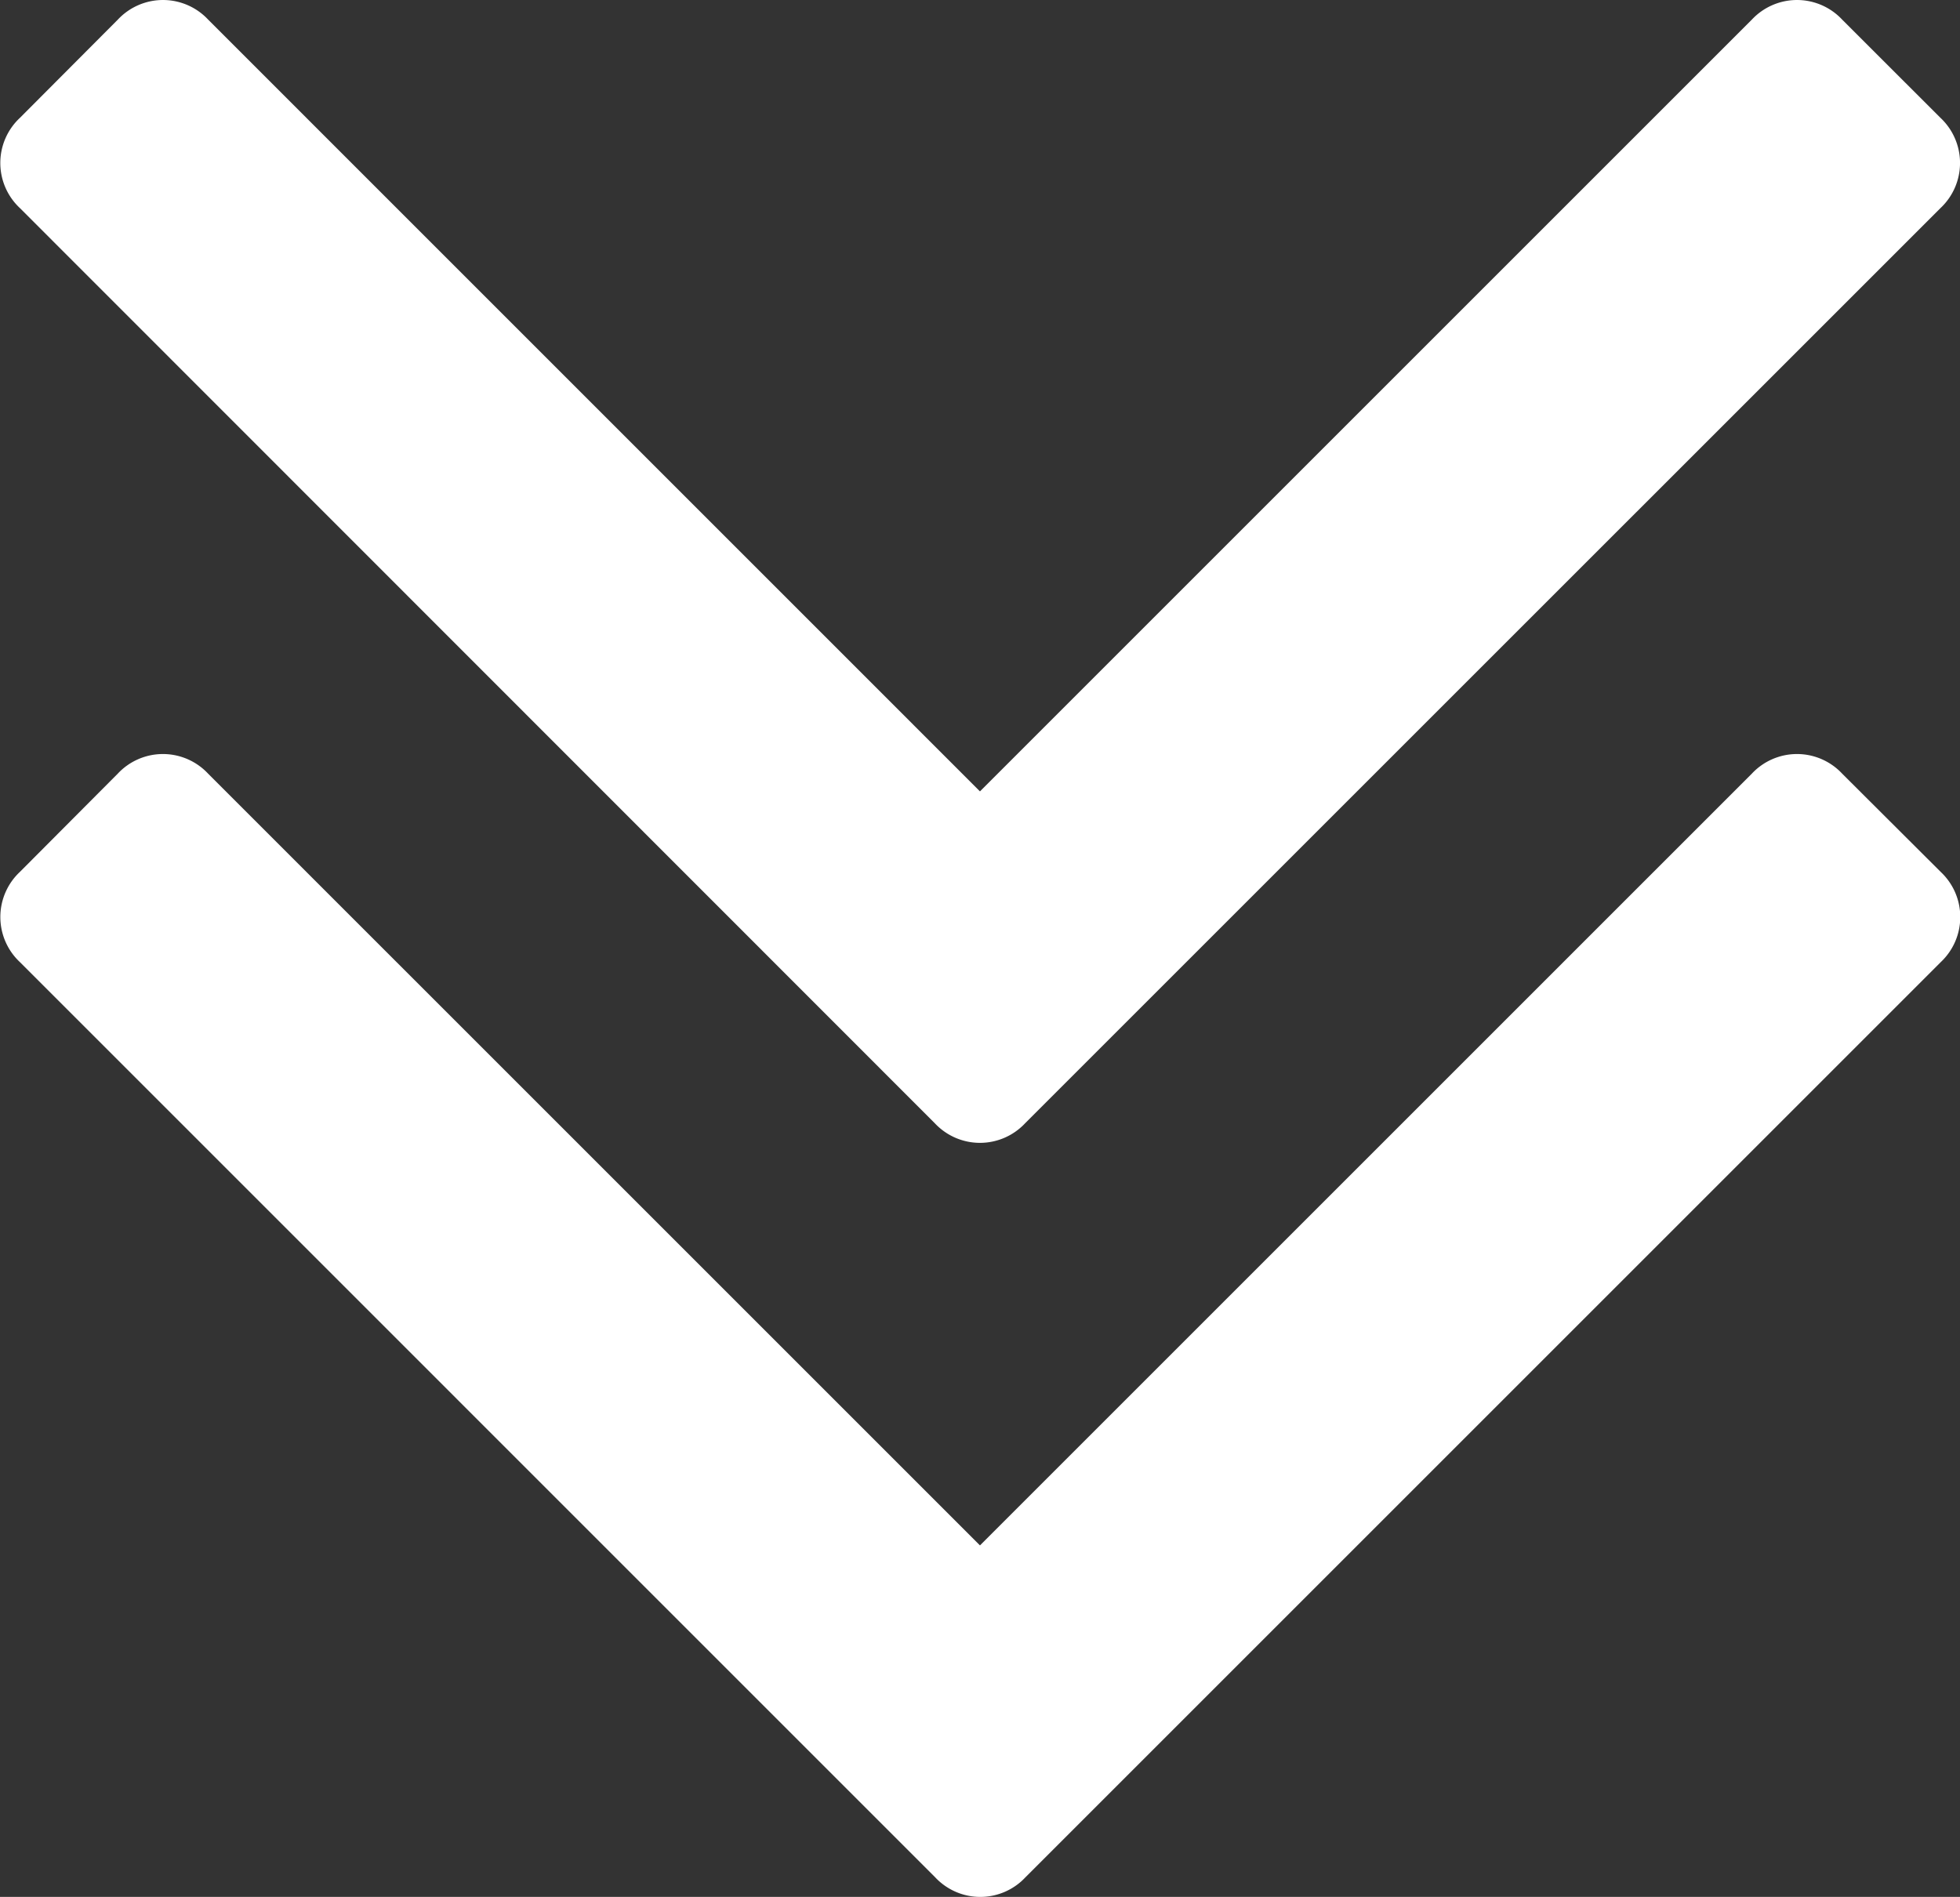<svg xmlns="http://www.w3.org/2000/svg" width="29.431" height="28.488" viewBox="0 0 29.431 28.488">
  <rect x="0" y="0" width="29.431" height="28.488" fill="#333333" stroke="none"/>
  <g id="thin-arrowheads-pointing-down" transform="translate(0 -4.564)">
    <g id="Group_973" data-name="Group 973" transform="translate(0 4.564)">
      <path id="Path_363" data-name="Path 363" d="M14.037,21.433a.928.928,0,0,0,1.356,0L29.137,7.69a.929.929,0,0,0,0-1.357L27.662,4.859a.928.928,0,0,0-1.357,0l-11.59,11.59L3.126,4.859a.928.928,0,0,0-1.357,0L.3,6.333A.927.927,0,0,0,.3,7.69Z" transform="translate(0 -4.564)" fill="#fff"/>
      <path id="Path_364" data-name="Path 364" d="M27.662,114.492a.928.928,0,0,0-1.357,0l-11.59,11.59-11.59-11.59a.928.928,0,0,0-1.357,0L.3,115.966a.928.928,0,0,0,0,1.357l13.742,13.743a.927.927,0,0,0,1.356,0l13.743-13.743a.929.929,0,0,0,0-1.356Z" transform="translate(0 -102.873)" fill="#fff"/>
    </g>
  </g>
</svg>
